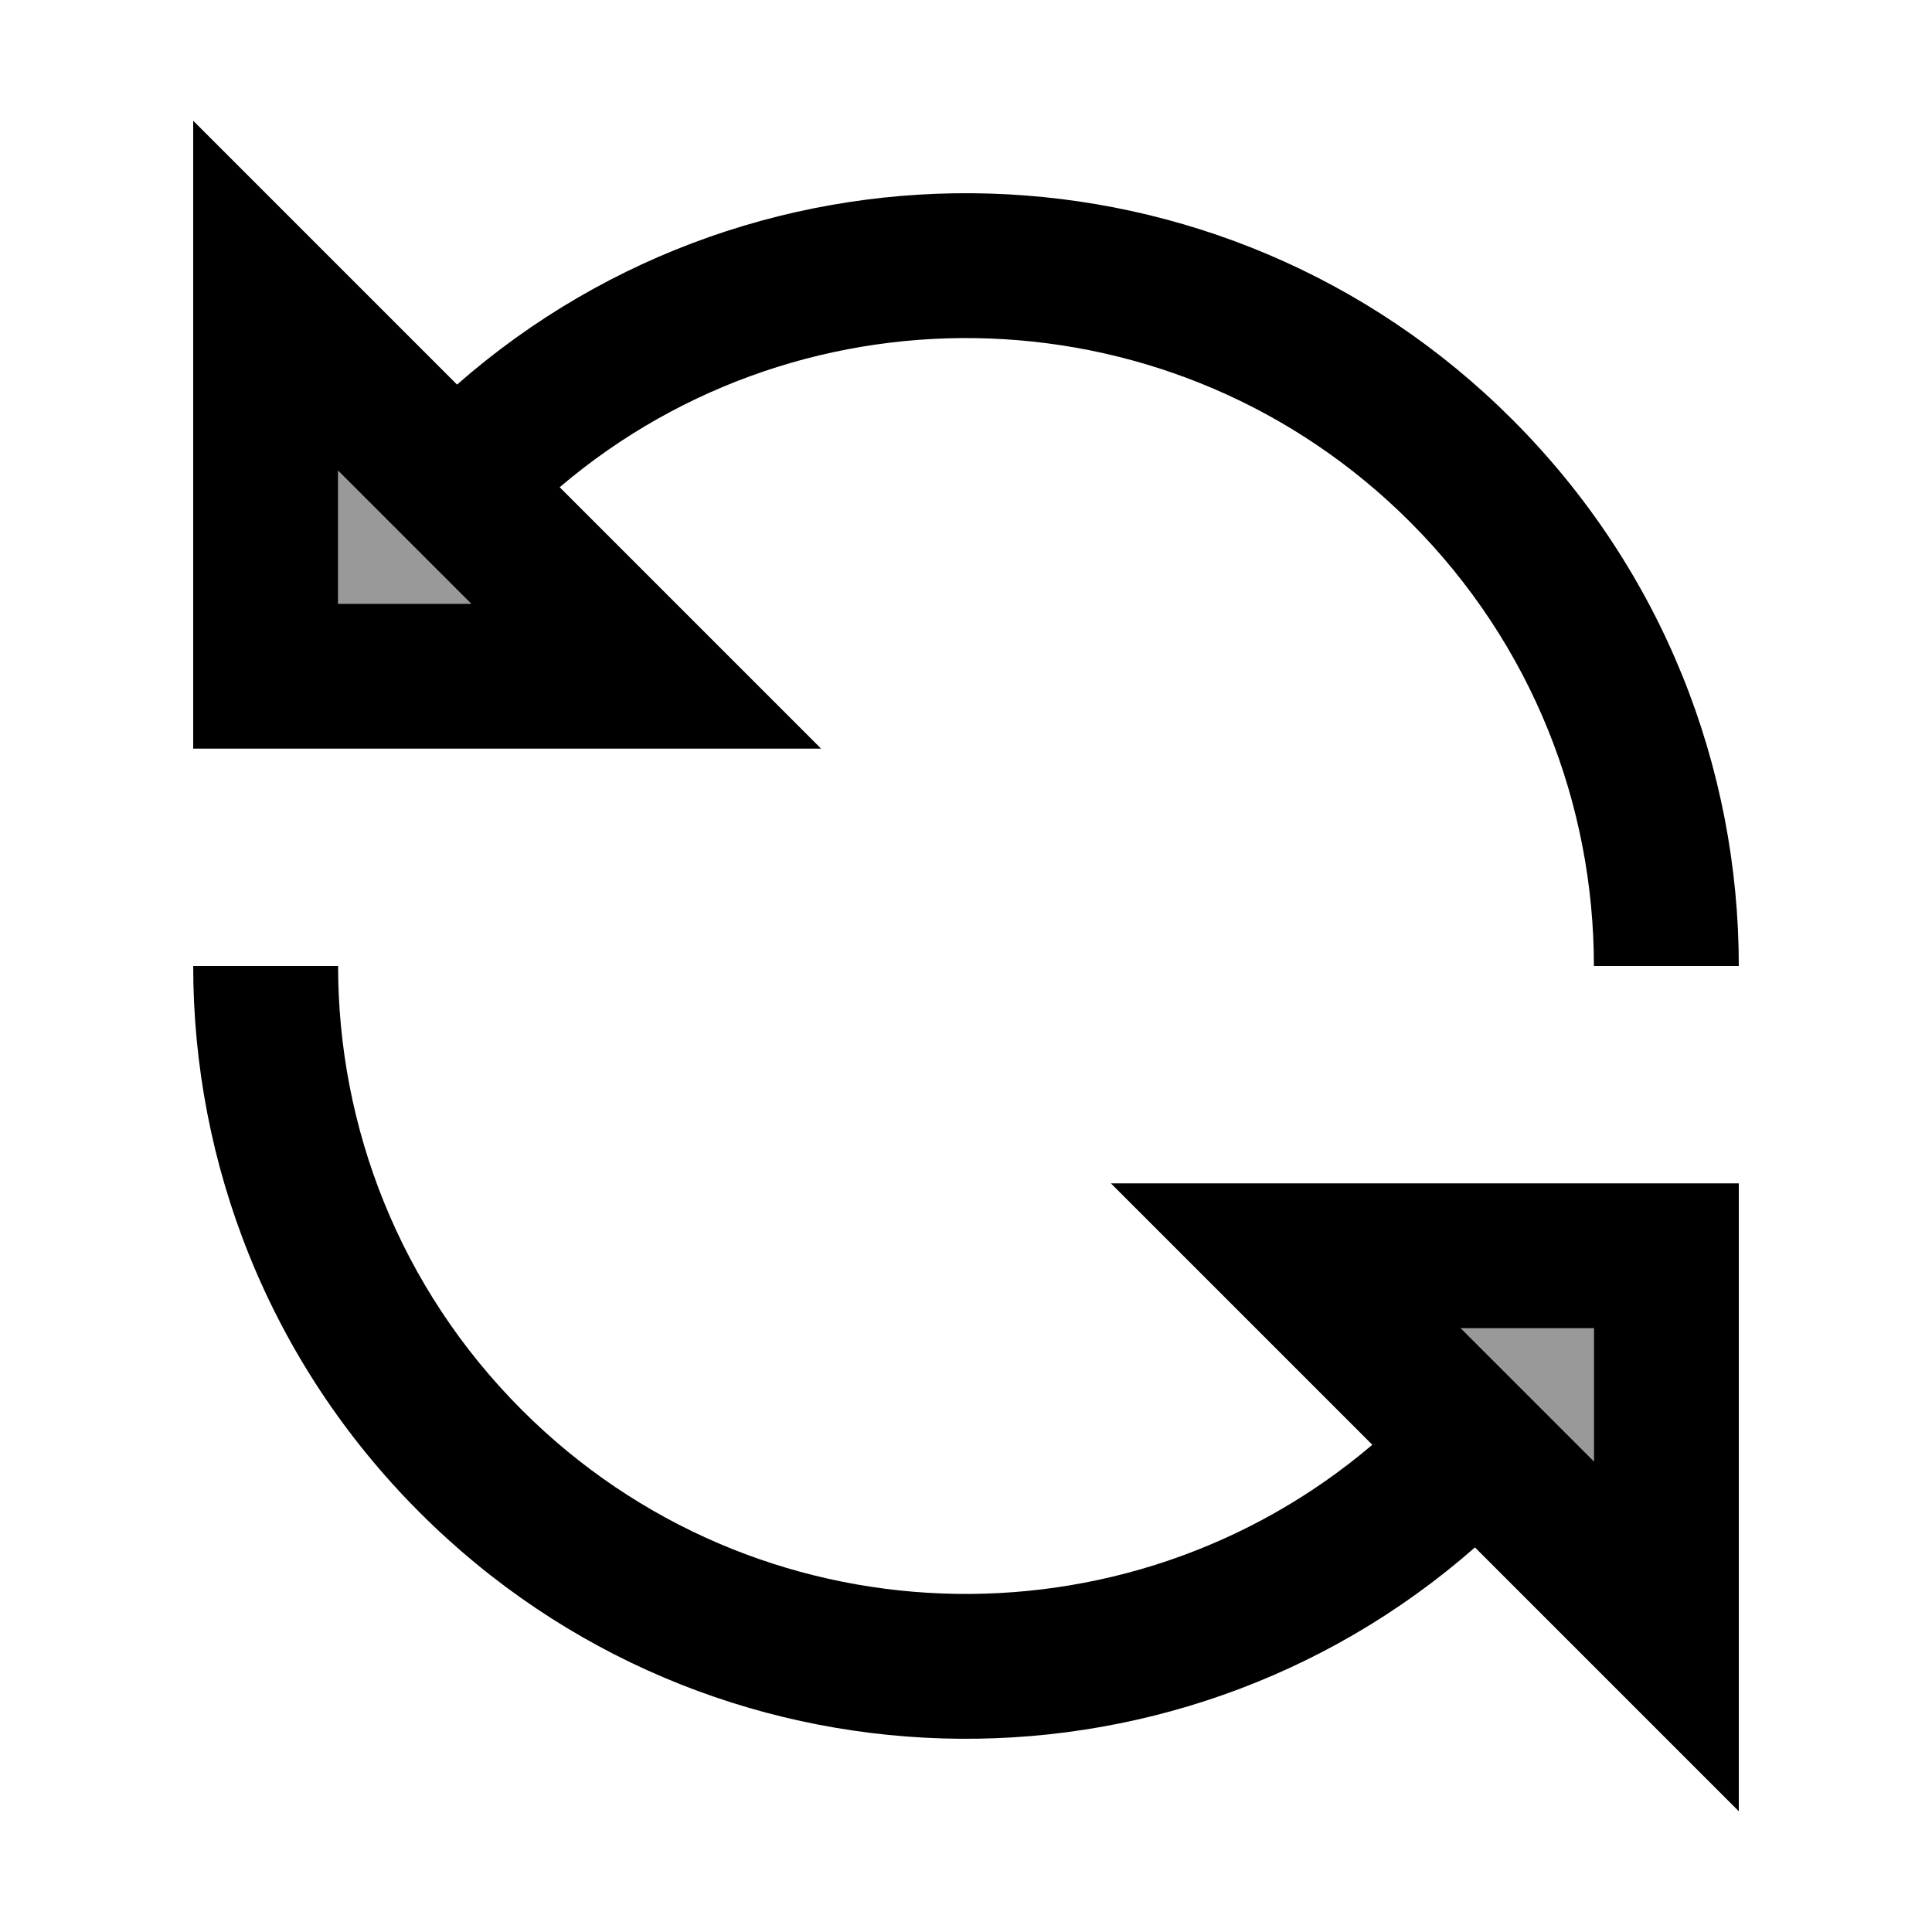 <svg xmlns="http://www.w3.org/2000/svg" viewBox="0 0 640 640"><!--! Font Awesome Pro 7.1.0 by @fontawesome - https://fontawesome.com License - https://fontawesome.com/license (Commercial License) Copyright 2025 Fonticons, Inc. --><path opacity=".4" fill="currentColor" d="M112 155.9L112 200L156.1 200L112 155.9zM483.9 440L528 484.1L528 440L483.9 440z"/><path fill="currentColor" d="M64 107.9L64 40L151.4 127.4C251.9 39.2 405.1 43 501 139C551 189 576 254.5 576 320L528 320C528 266.7 507.7 213.5 467.1 172.9C389.9 95.7 267.1 91.9 185.4 161.4L272 248L64 248L64 107.9zM112 200L156.1 200L112 155.9L112 200zM454.6 478.6L368 392L576 392L576 600L488.6 512.6C388.1 600.8 234.9 597 139 501C89 451 64 385.5 64 320L112 320C112 373.3 132.3 426.5 172.9 467.1C250.1 544.3 372.9 548.1 454.6 478.6zM528 484.1L528 440L483.9 440L528 484.1z"/></svg>